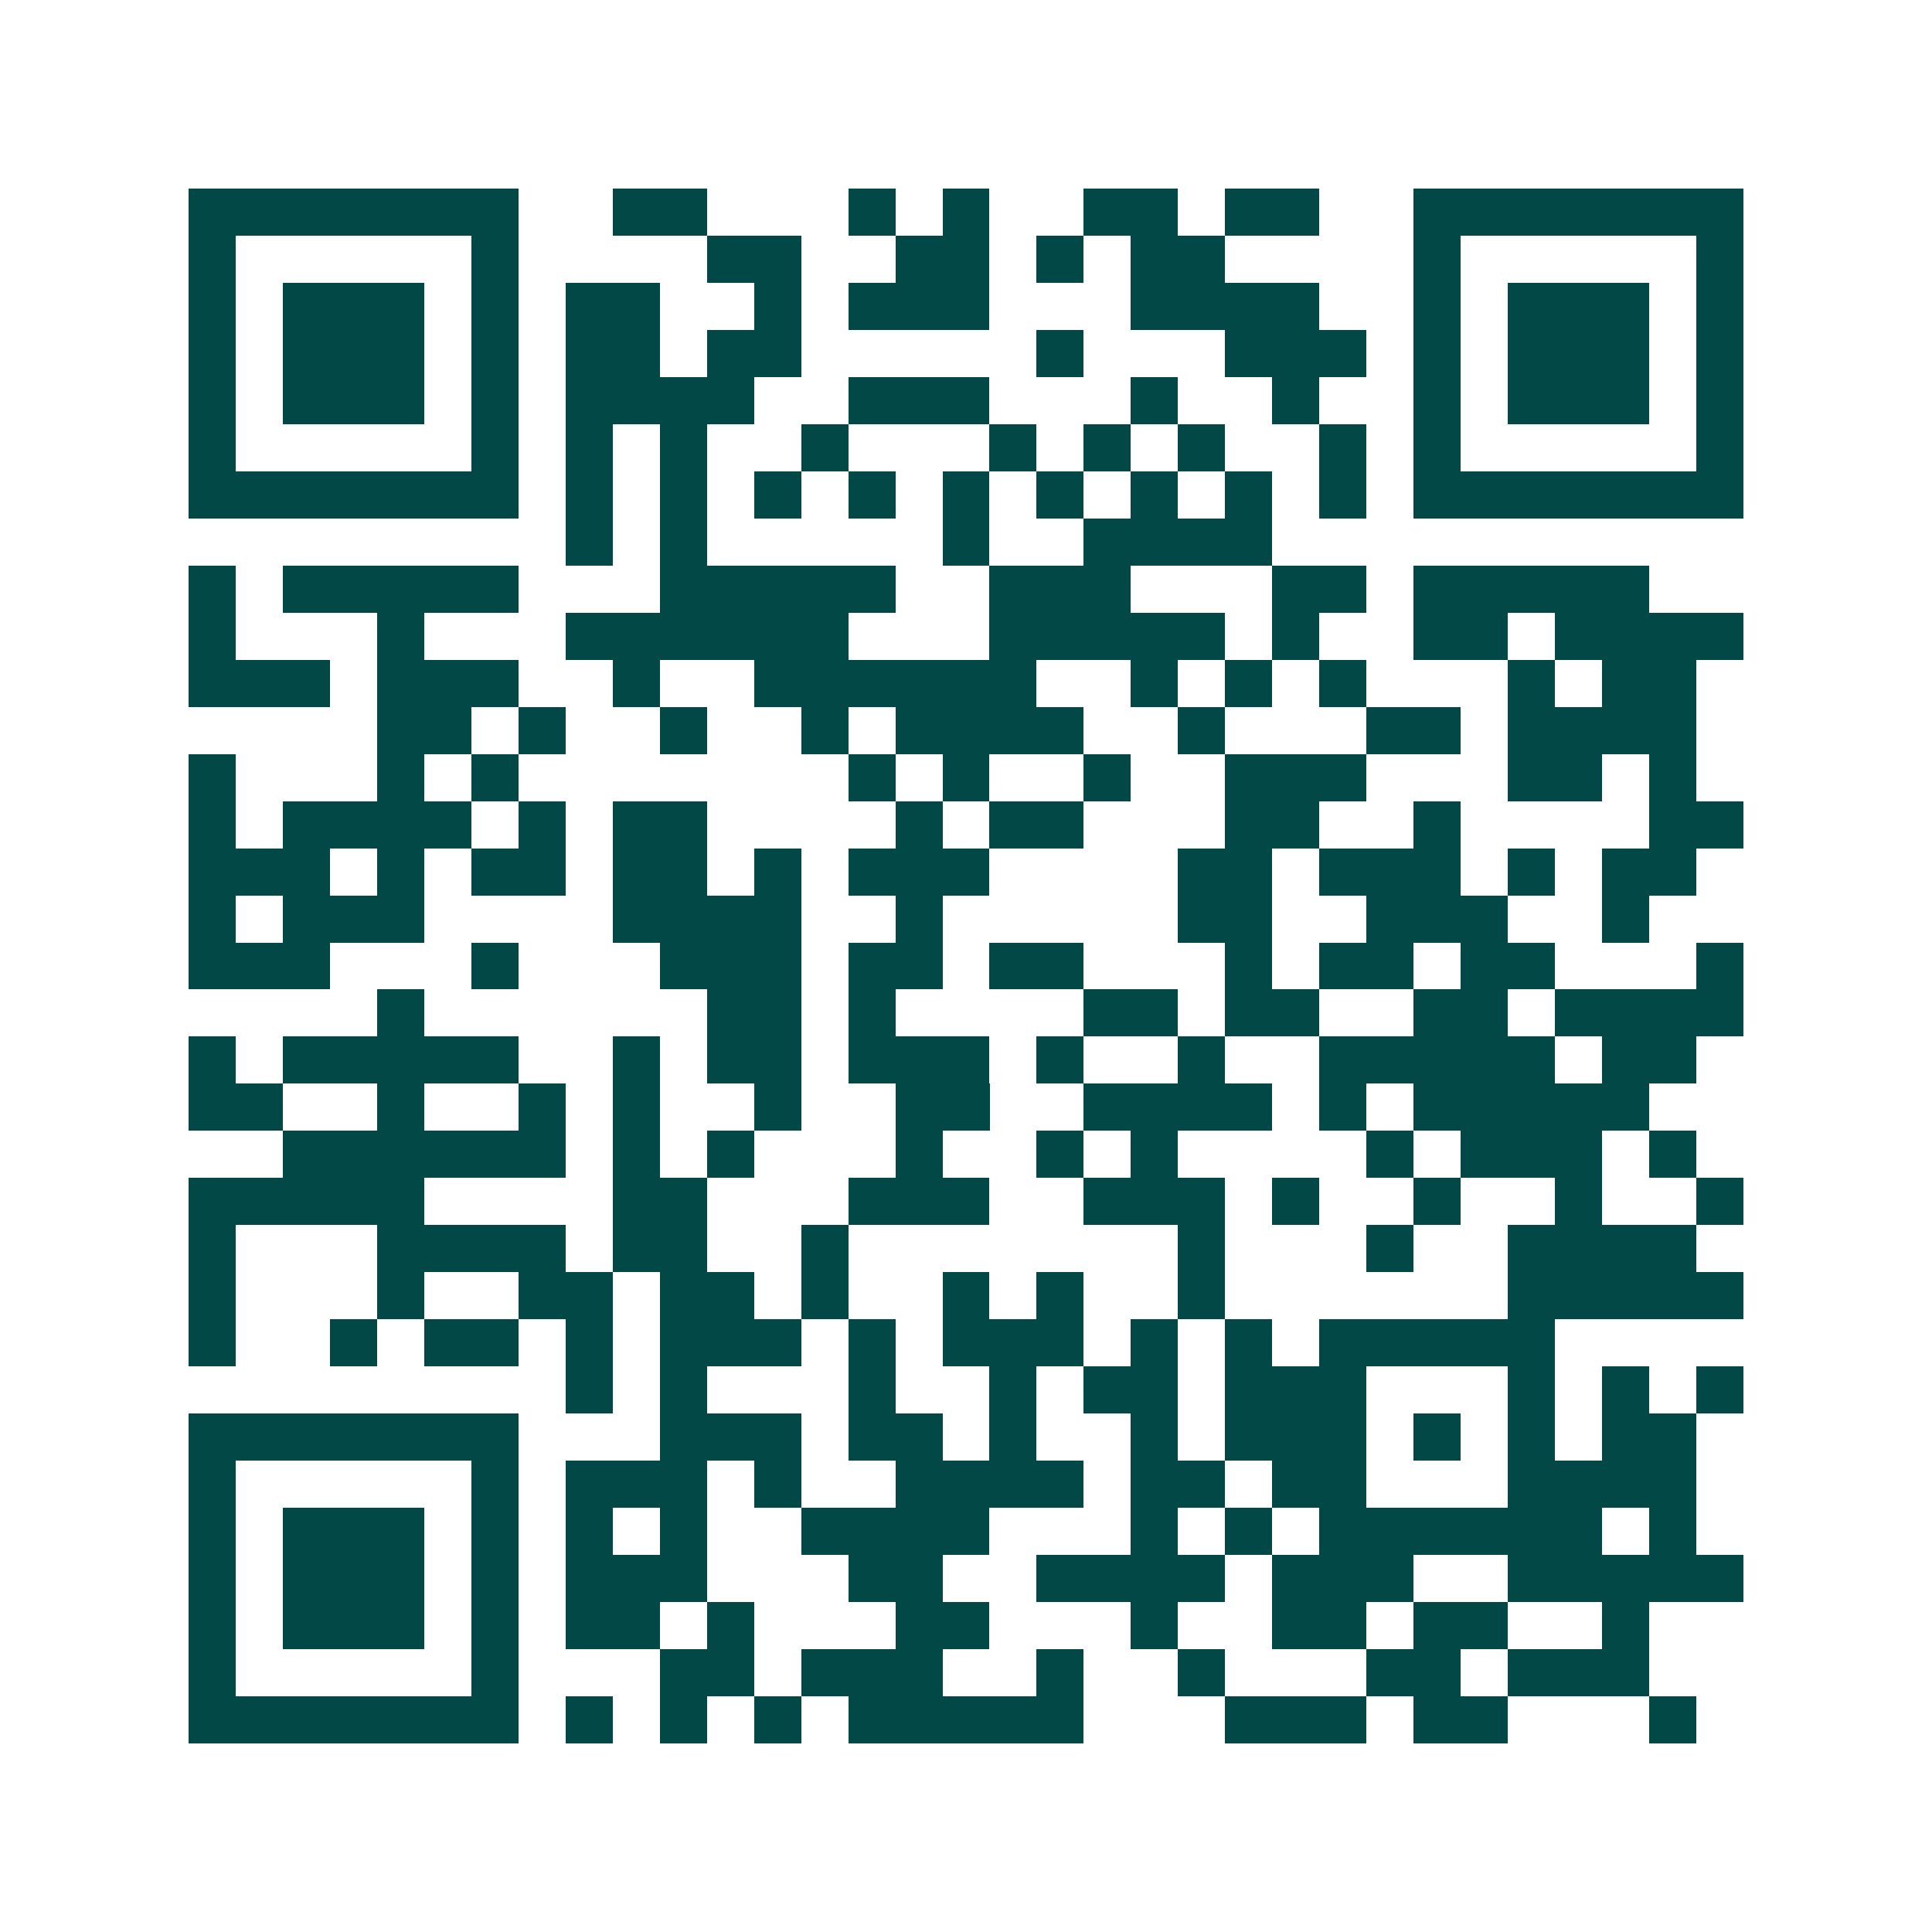 <svg xmlns="http://www.w3.org/2000/svg" width="200" height="200" viewBox="0 0 41 41" shape-rendering="crispEdges"><path fill="#ffffff" d="M0 0h41v41H0z"/><path stroke="#014847" d="M4 4.5h7m2 0h2m3 0h1m1 0h1m2 0h2m1 0h2m2 0h7M4 5.5h1m5 0h1m4 0h2m2 0h2m1 0h1m1 0h2m4 0h1m5 0h1M4 6.5h1m1 0h3m1 0h1m1 0h2m2 0h1m1 0h3m3 0h4m2 0h1m1 0h3m1 0h1M4 7.5h1m1 0h3m1 0h1m1 0h2m1 0h2m5 0h1m3 0h3m1 0h1m1 0h3m1 0h1M4 8.5h1m1 0h3m1 0h1m1 0h4m2 0h3m3 0h1m2 0h1m2 0h1m1 0h3m1 0h1M4 9.5h1m5 0h1m1 0h1m1 0h1m2 0h1m3 0h1m1 0h1m1 0h1m2 0h1m1 0h1m5 0h1M4 10.5h7m1 0h1m1 0h1m1 0h1m1 0h1m1 0h1m1 0h1m1 0h1m1 0h1m1 0h1m1 0h7M12 11.5h1m1 0h1m5 0h1m2 0h4M4 12.5h1m1 0h5m3 0h5m2 0h3m3 0h2m1 0h5M4 13.5h1m3 0h1m3 0h6m3 0h5m1 0h1m2 0h2m1 0h4M4 14.5h3m1 0h3m2 0h1m2 0h6m2 0h1m1 0h1m1 0h1m3 0h1m1 0h2M8 15.5h2m1 0h1m2 0h1m2 0h1m1 0h4m2 0h1m3 0h2m1 0h4M4 16.5h1m3 0h1m1 0h1m7 0h1m1 0h1m2 0h1m2 0h3m3 0h2m1 0h1M4 17.5h1m1 0h4m1 0h1m1 0h2m4 0h1m1 0h2m3 0h2m2 0h1m4 0h2M4 18.5h3m1 0h1m1 0h2m1 0h2m1 0h1m1 0h3m4 0h2m1 0h3m1 0h1m1 0h2M4 19.5h1m1 0h3m4 0h4m2 0h1m5 0h2m2 0h3m2 0h1M4 20.5h3m3 0h1m3 0h3m1 0h2m1 0h2m3 0h1m1 0h2m1 0h2m3 0h1M8 21.5h1m6 0h2m1 0h1m4 0h2m1 0h2m2 0h2m1 0h4M4 22.5h1m1 0h5m2 0h1m1 0h2m1 0h3m1 0h1m2 0h1m2 0h5m1 0h2M4 23.5h2m2 0h1m2 0h1m1 0h1m2 0h1m2 0h2m2 0h4m1 0h1m1 0h5M6 24.5h6m1 0h1m1 0h1m3 0h1m2 0h1m1 0h1m4 0h1m1 0h3m1 0h1M4 25.5h5m4 0h2m3 0h3m2 0h3m1 0h1m2 0h1m2 0h1m2 0h1M4 26.5h1m3 0h4m1 0h2m2 0h1m7 0h1m3 0h1m2 0h4M4 27.5h1m3 0h1m2 0h2m1 0h2m1 0h1m2 0h1m1 0h1m2 0h1m6 0h5M4 28.5h1m2 0h1m1 0h2m1 0h1m1 0h3m1 0h1m1 0h3m1 0h1m1 0h1m1 0h5M12 29.5h1m1 0h1m3 0h1m2 0h1m1 0h2m1 0h3m3 0h1m1 0h1m1 0h1M4 30.5h7m3 0h3m1 0h2m1 0h1m2 0h1m1 0h3m1 0h1m1 0h1m1 0h2M4 31.5h1m5 0h1m1 0h3m1 0h1m2 0h4m1 0h2m1 0h2m3 0h4M4 32.5h1m1 0h3m1 0h1m1 0h1m1 0h1m2 0h4m3 0h1m1 0h1m1 0h6m1 0h1M4 33.5h1m1 0h3m1 0h1m1 0h3m3 0h2m2 0h4m1 0h3m2 0h5M4 34.5h1m1 0h3m1 0h1m1 0h2m1 0h1m3 0h2m3 0h1m2 0h2m1 0h2m2 0h1M4 35.5h1m5 0h1m3 0h2m1 0h3m2 0h1m2 0h1m3 0h2m1 0h3M4 36.5h7m1 0h1m1 0h1m1 0h1m1 0h5m3 0h3m1 0h2m3 0h1"/></svg>
